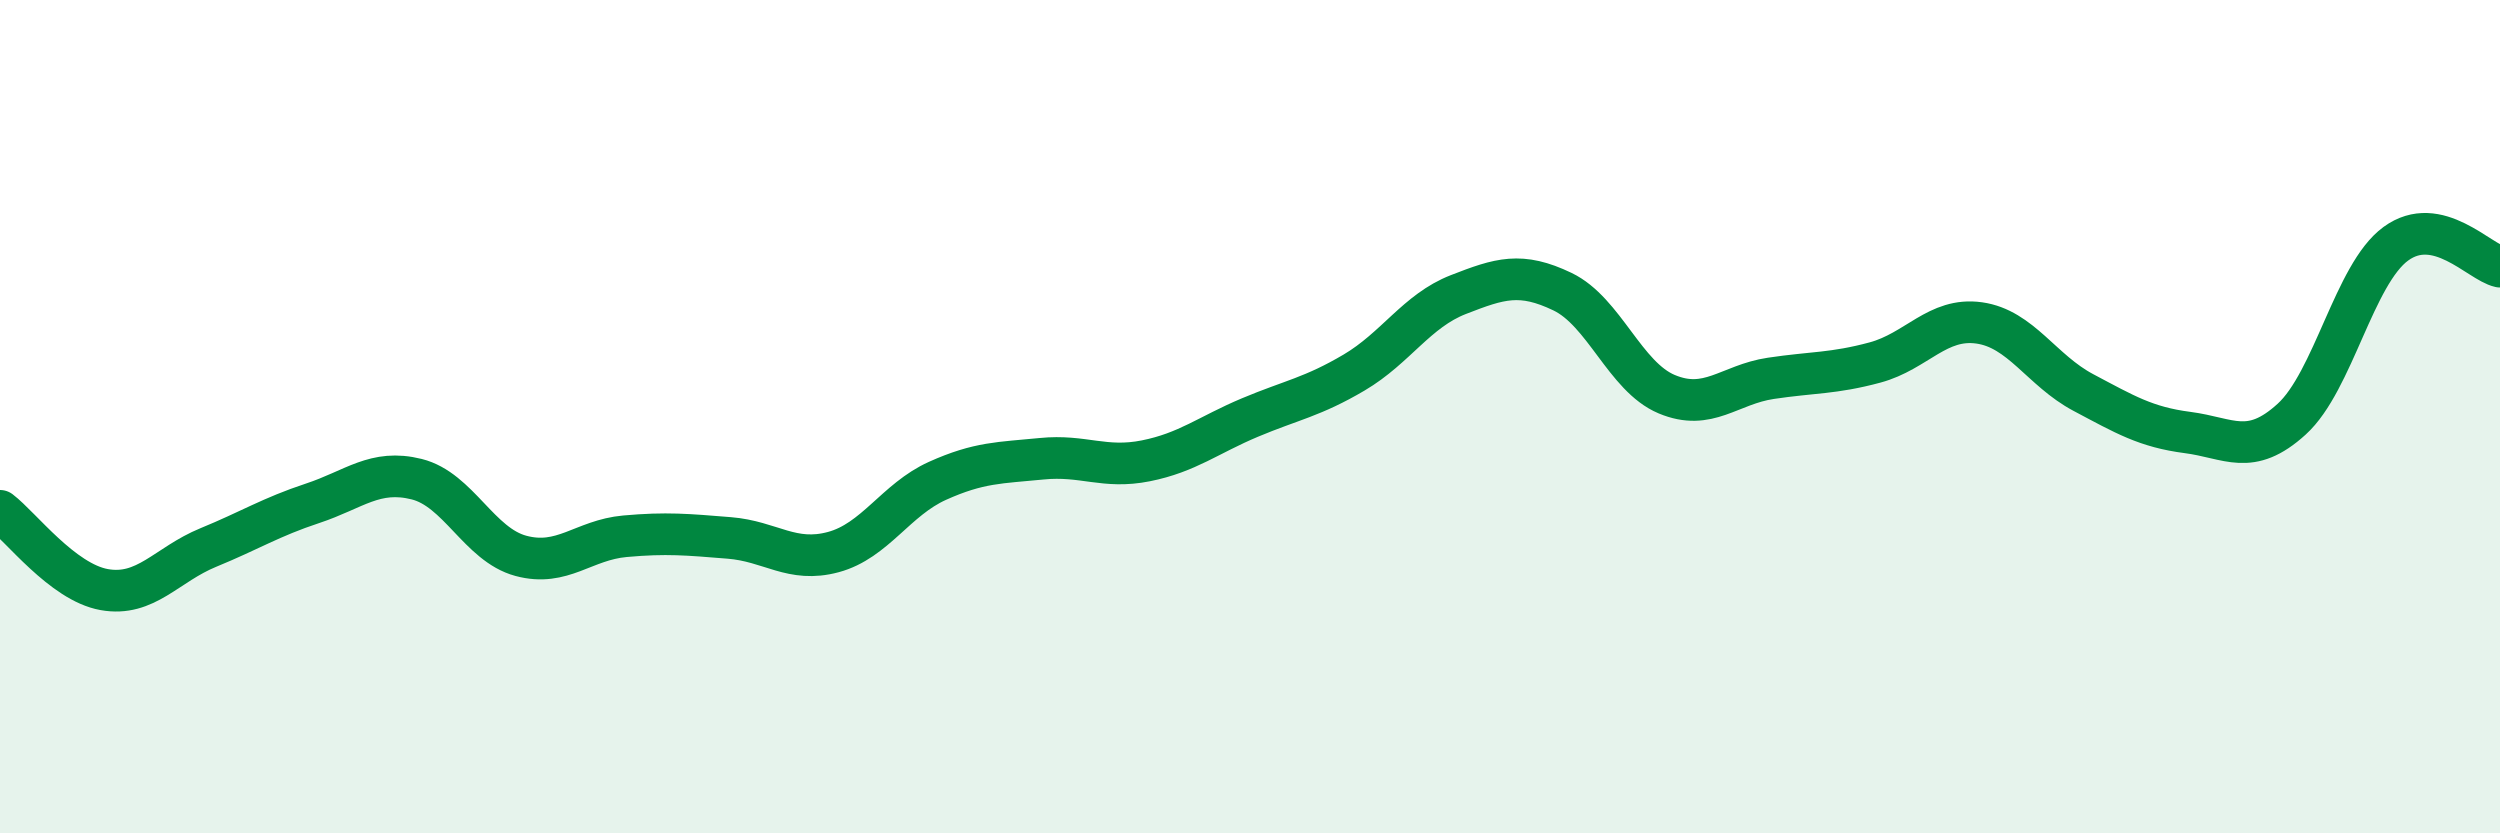 
    <svg width="60" height="20" viewBox="0 0 60 20" xmlns="http://www.w3.org/2000/svg">
      <path
        d="M 0,12.26 C 0.5,12.64 1.5,13.97 2.5,14.15 C 3.5,14.33 4,13.55 5,13.14 C 6,12.73 6.5,12.41 7.5,12.08 C 8.5,11.75 9,11.25 10,11.5 C 11,11.75 11.5,13.07 12.5,13.34 C 13.5,13.61 14,12.96 15,12.87 C 16,12.78 16.5,12.83 17.5,12.91 C 18.5,12.99 19,13.52 20,13.25 C 21,12.98 21.5,11.99 22.5,11.54 C 23.5,11.09 24,11.11 25,11.01 C 26,10.91 26.5,11.26 27.5,11.06 C 28.5,10.86 29,10.44 30,10.02 C 31,9.6 31.5,9.53 32.5,8.94 C 33.5,8.35 34,7.46 35,7.07 C 36,6.68 36.5,6.52 37.5,7 C 38.5,7.48 39,9.04 40,9.46 C 41,9.88 41.5,9.23 42.5,9.08 C 43.5,8.93 44,8.97 45,8.7 C 46,8.43 46.5,7.61 47.5,7.75 C 48.5,7.89 49,8.89 50,9.42 C 51,9.95 51.5,10.25 52.5,10.38 C 53.5,10.51 54,10.97 55,10.06 C 56,9.15 56.5,6.58 57.5,5.85 C 58.5,5.12 59.5,6.29 60,6.4L60 20L0 20Z"
        fill="#008740"
        opacity="0.1"
        stroke-linecap="round"
        stroke-linejoin="round"
      />
      <path
        d="M 0,12.26 C 0.5,12.64 1.5,13.97 2.5,14.15 C 3.5,14.33 4,13.55 5,13.14 C 6,12.73 6.5,12.41 7.5,12.08 C 8.5,11.75 9,11.25 10,11.5 C 11,11.75 11.5,13.07 12.5,13.34 C 13.5,13.61 14,12.96 15,12.87 C 16,12.78 16.5,12.83 17.5,12.91 C 18.5,12.99 19,13.52 20,13.25 C 21,12.98 21.5,11.99 22.5,11.54 C 23.5,11.09 24,11.11 25,11.01 C 26,10.91 26.5,11.26 27.5,11.06 C 28.5,10.86 29,10.44 30,10.02 C 31,9.6 31.5,9.53 32.5,8.94 C 33.5,8.35 34,7.46 35,7.07 C 36,6.68 36.5,6.52 37.5,7 C 38.5,7.48 39,9.04 40,9.46 C 41,9.88 41.5,9.23 42.5,9.08 C 43.5,8.93 44,8.97 45,8.7 C 46,8.43 46.5,7.61 47.5,7.75 C 48.5,7.89 49,8.89 50,9.42 C 51,9.95 51.5,10.25 52.5,10.38 C 53.5,10.51 54,10.97 55,10.06 C 56,9.15 56.5,6.58 57.5,5.85 C 58.5,5.12 59.5,6.29 60,6.4"
        stroke="#008740"
        stroke-width="1"
        fill="none"
        stroke-linecap="round"
        stroke-linejoin="round"
      />
    </svg>
  